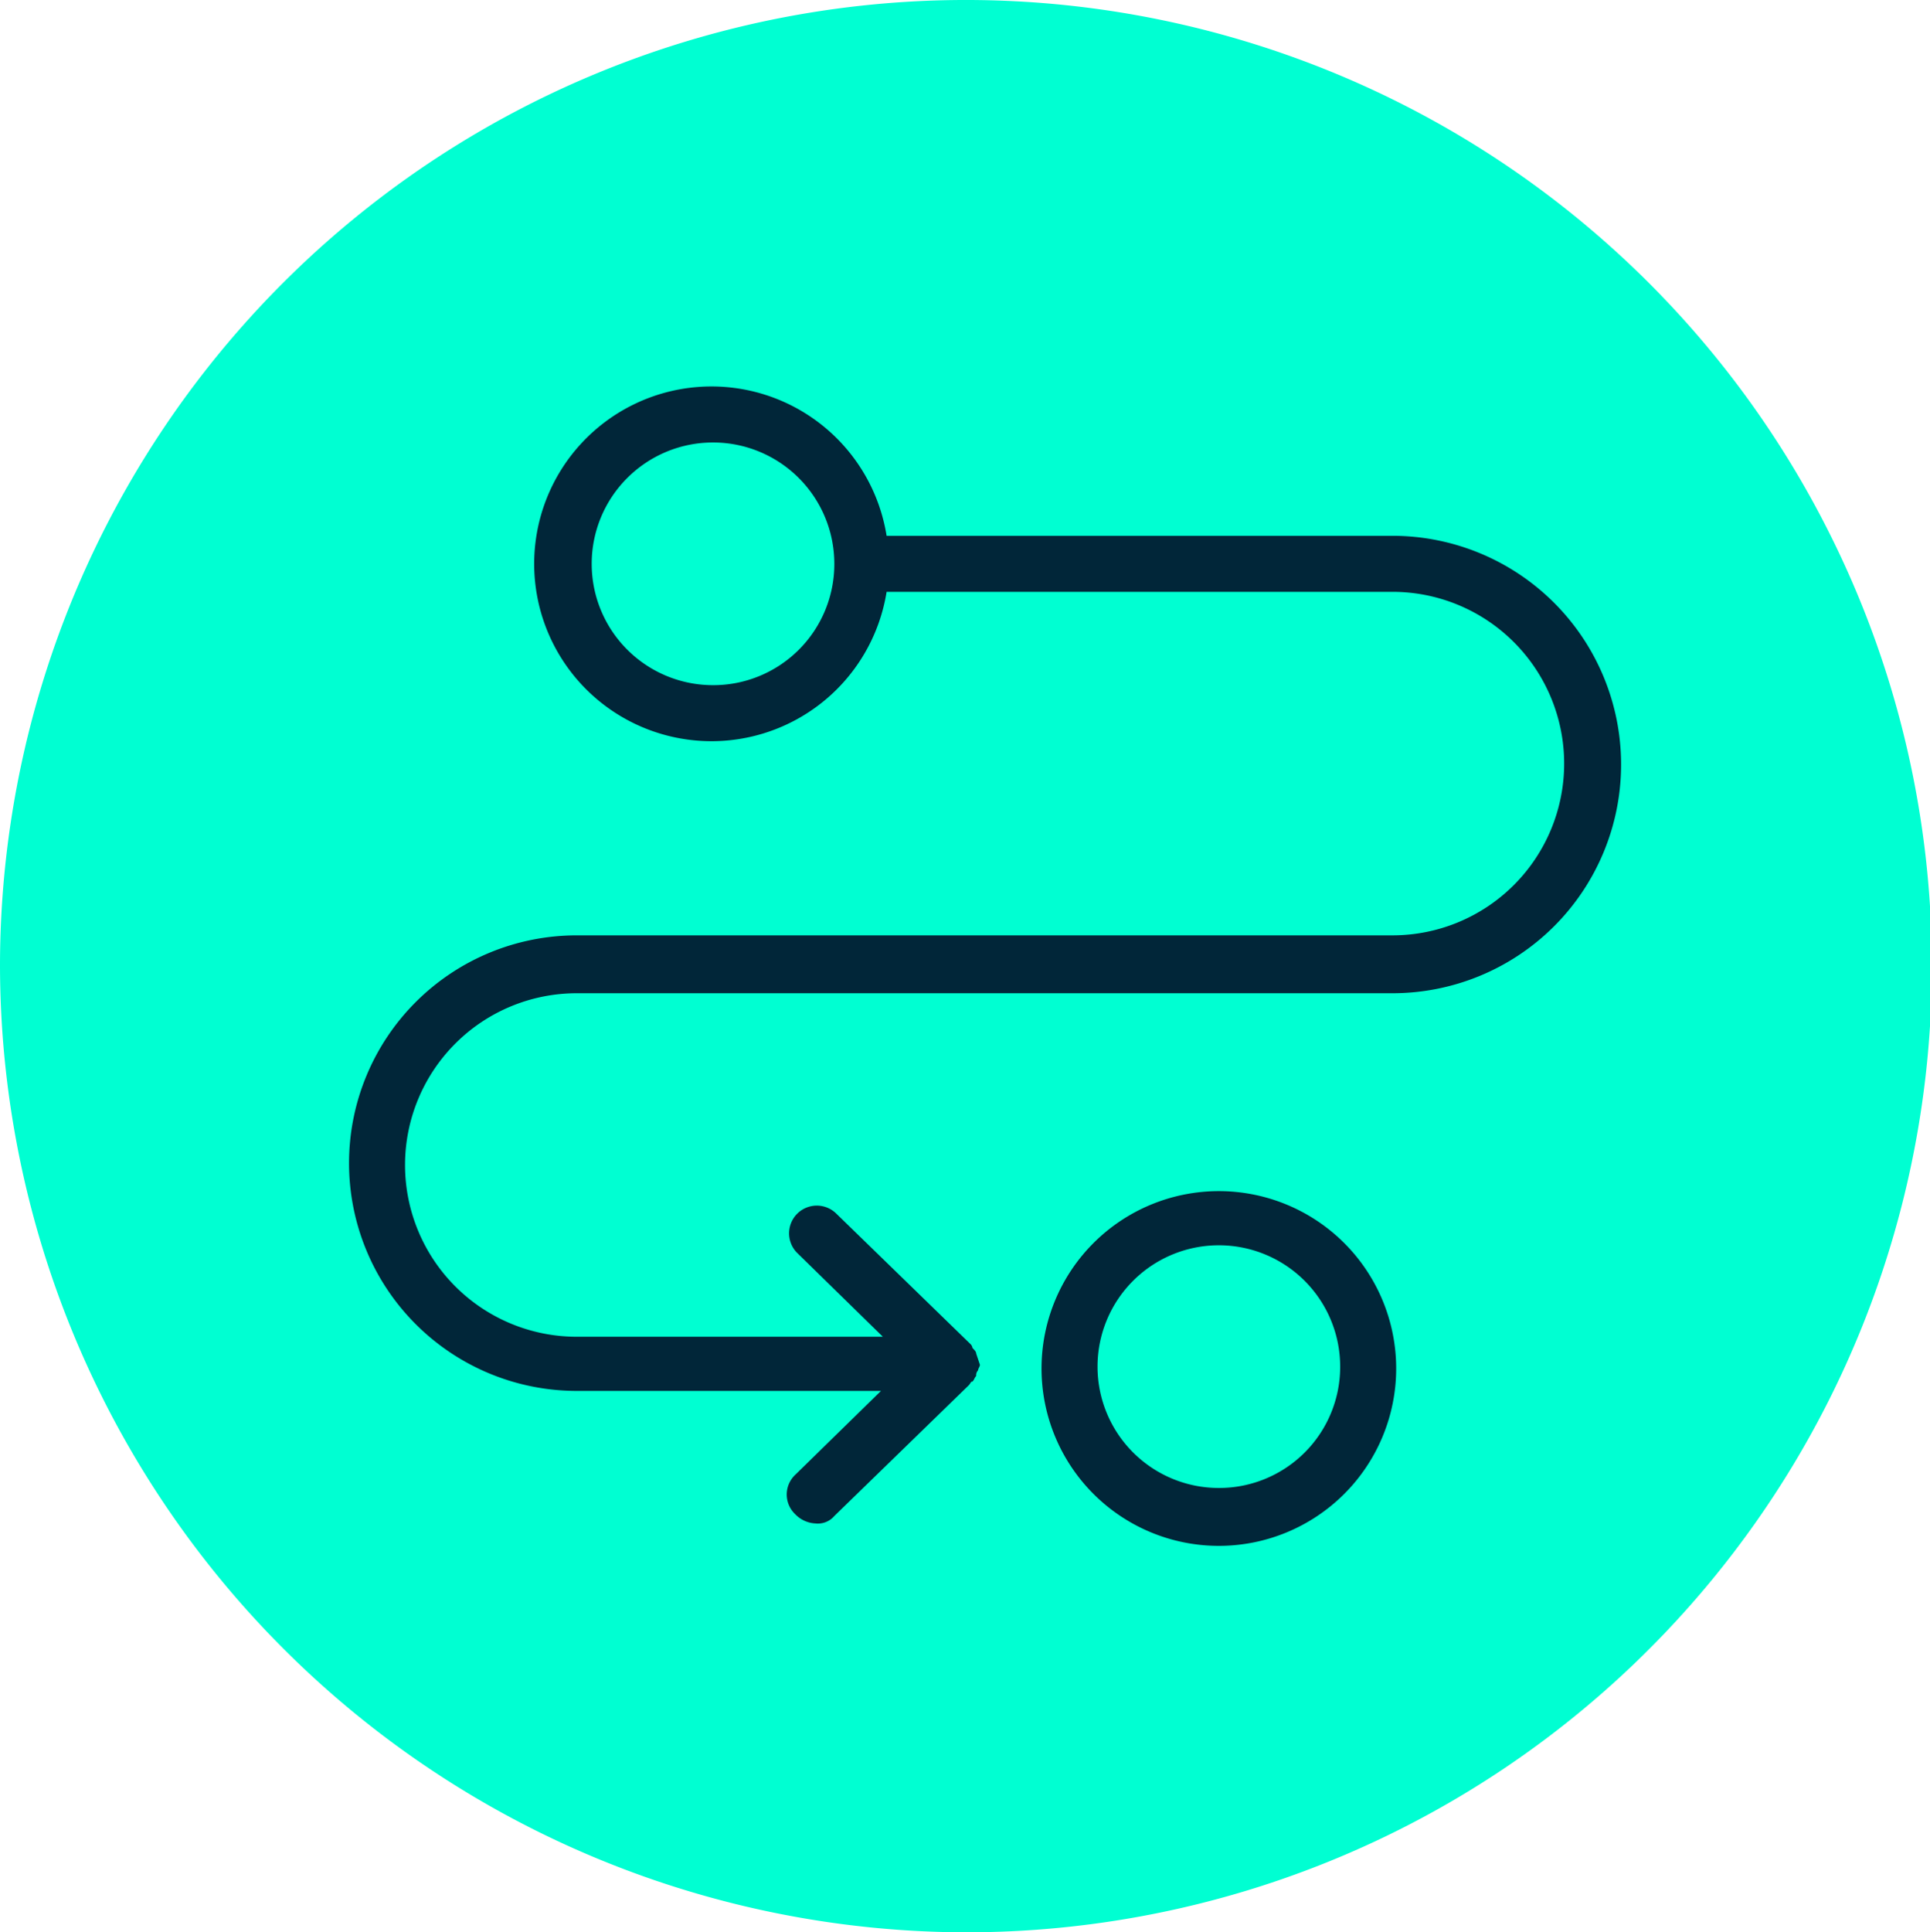 <?xml version="1.0" encoding="UTF-8"?> <svg xmlns="http://www.w3.org/2000/svg" viewBox="-225 1568 103.4 103.5"> <defs> <style> .cls-1 { fill: #00ffd2; } .cls-2 { fill: #012639; } </style> </defs> <g id="Group_3612" data-name="Group 3612" transform="translate(-1456 414)"> <g id="design_green" transform="translate(1231 1154)"> <path id="Path_6773" data-name="Path 6773" class="cls-1" d="M51.7,103.5A51.75,51.75,0,1,0,0,51.7H0a51.854,51.854,0,0,0,51.7,51.8h0"></path> <g id="Group_3610" data-name="Group 3610"> <path id="Path_6774" data-name="Path 6774" class="cls-2" d="M65.3,63.8a9.5,9.5,0,1,0,9.5,9.5A9.5,9.5,0,0,0,65.3,63.8Zm0,15.9a6.5,6.5,0,1,1,6.5-6.5A6.487,6.487,0,0,1,65.3,79.7Z"></path> <path id="Path_6775" data-name="Path 6775" class="cls-2" d="M74.6,28.7H47.5a9.5,9.5,0,1,0,0,3H74.6a9.2,9.2,0,0,1,0,18.4H30.9a12.2,12.2,0,1,0,0,24.4H47.2L42.6,79a1.45,1.45,0,0,0,0,2.1,1.606,1.606,0,0,0,1.1.5,1.159,1.159,0,0,0,1-.4l7.2-7h0c.1-.1.1-.2.2-.2.1-.1.1-.2.2-.3a.367.367,0,0,1,.1-.3c0-.1.1-.2.1-.3a12362559645703.934,12362559645703.934,0,0,0-.2-.6c0-.1-.1-.2-.2-.3A.349.349,0,0,0,52,72h0l-7.2-7a1.485,1.485,0,0,0-2.1,2.1l4.6,4.5H30.9a9.2,9.2,0,0,1,0-18.4H74.6a12.25,12.25,0,0,0,0-24.5Zm-36.4,8a6.5,6.5,0,1,1,6.5-6.5A6.487,6.487,0,0,1,38.2,36.7ZM48.7,73Z"></path> </g> </g> </g> </svg> 